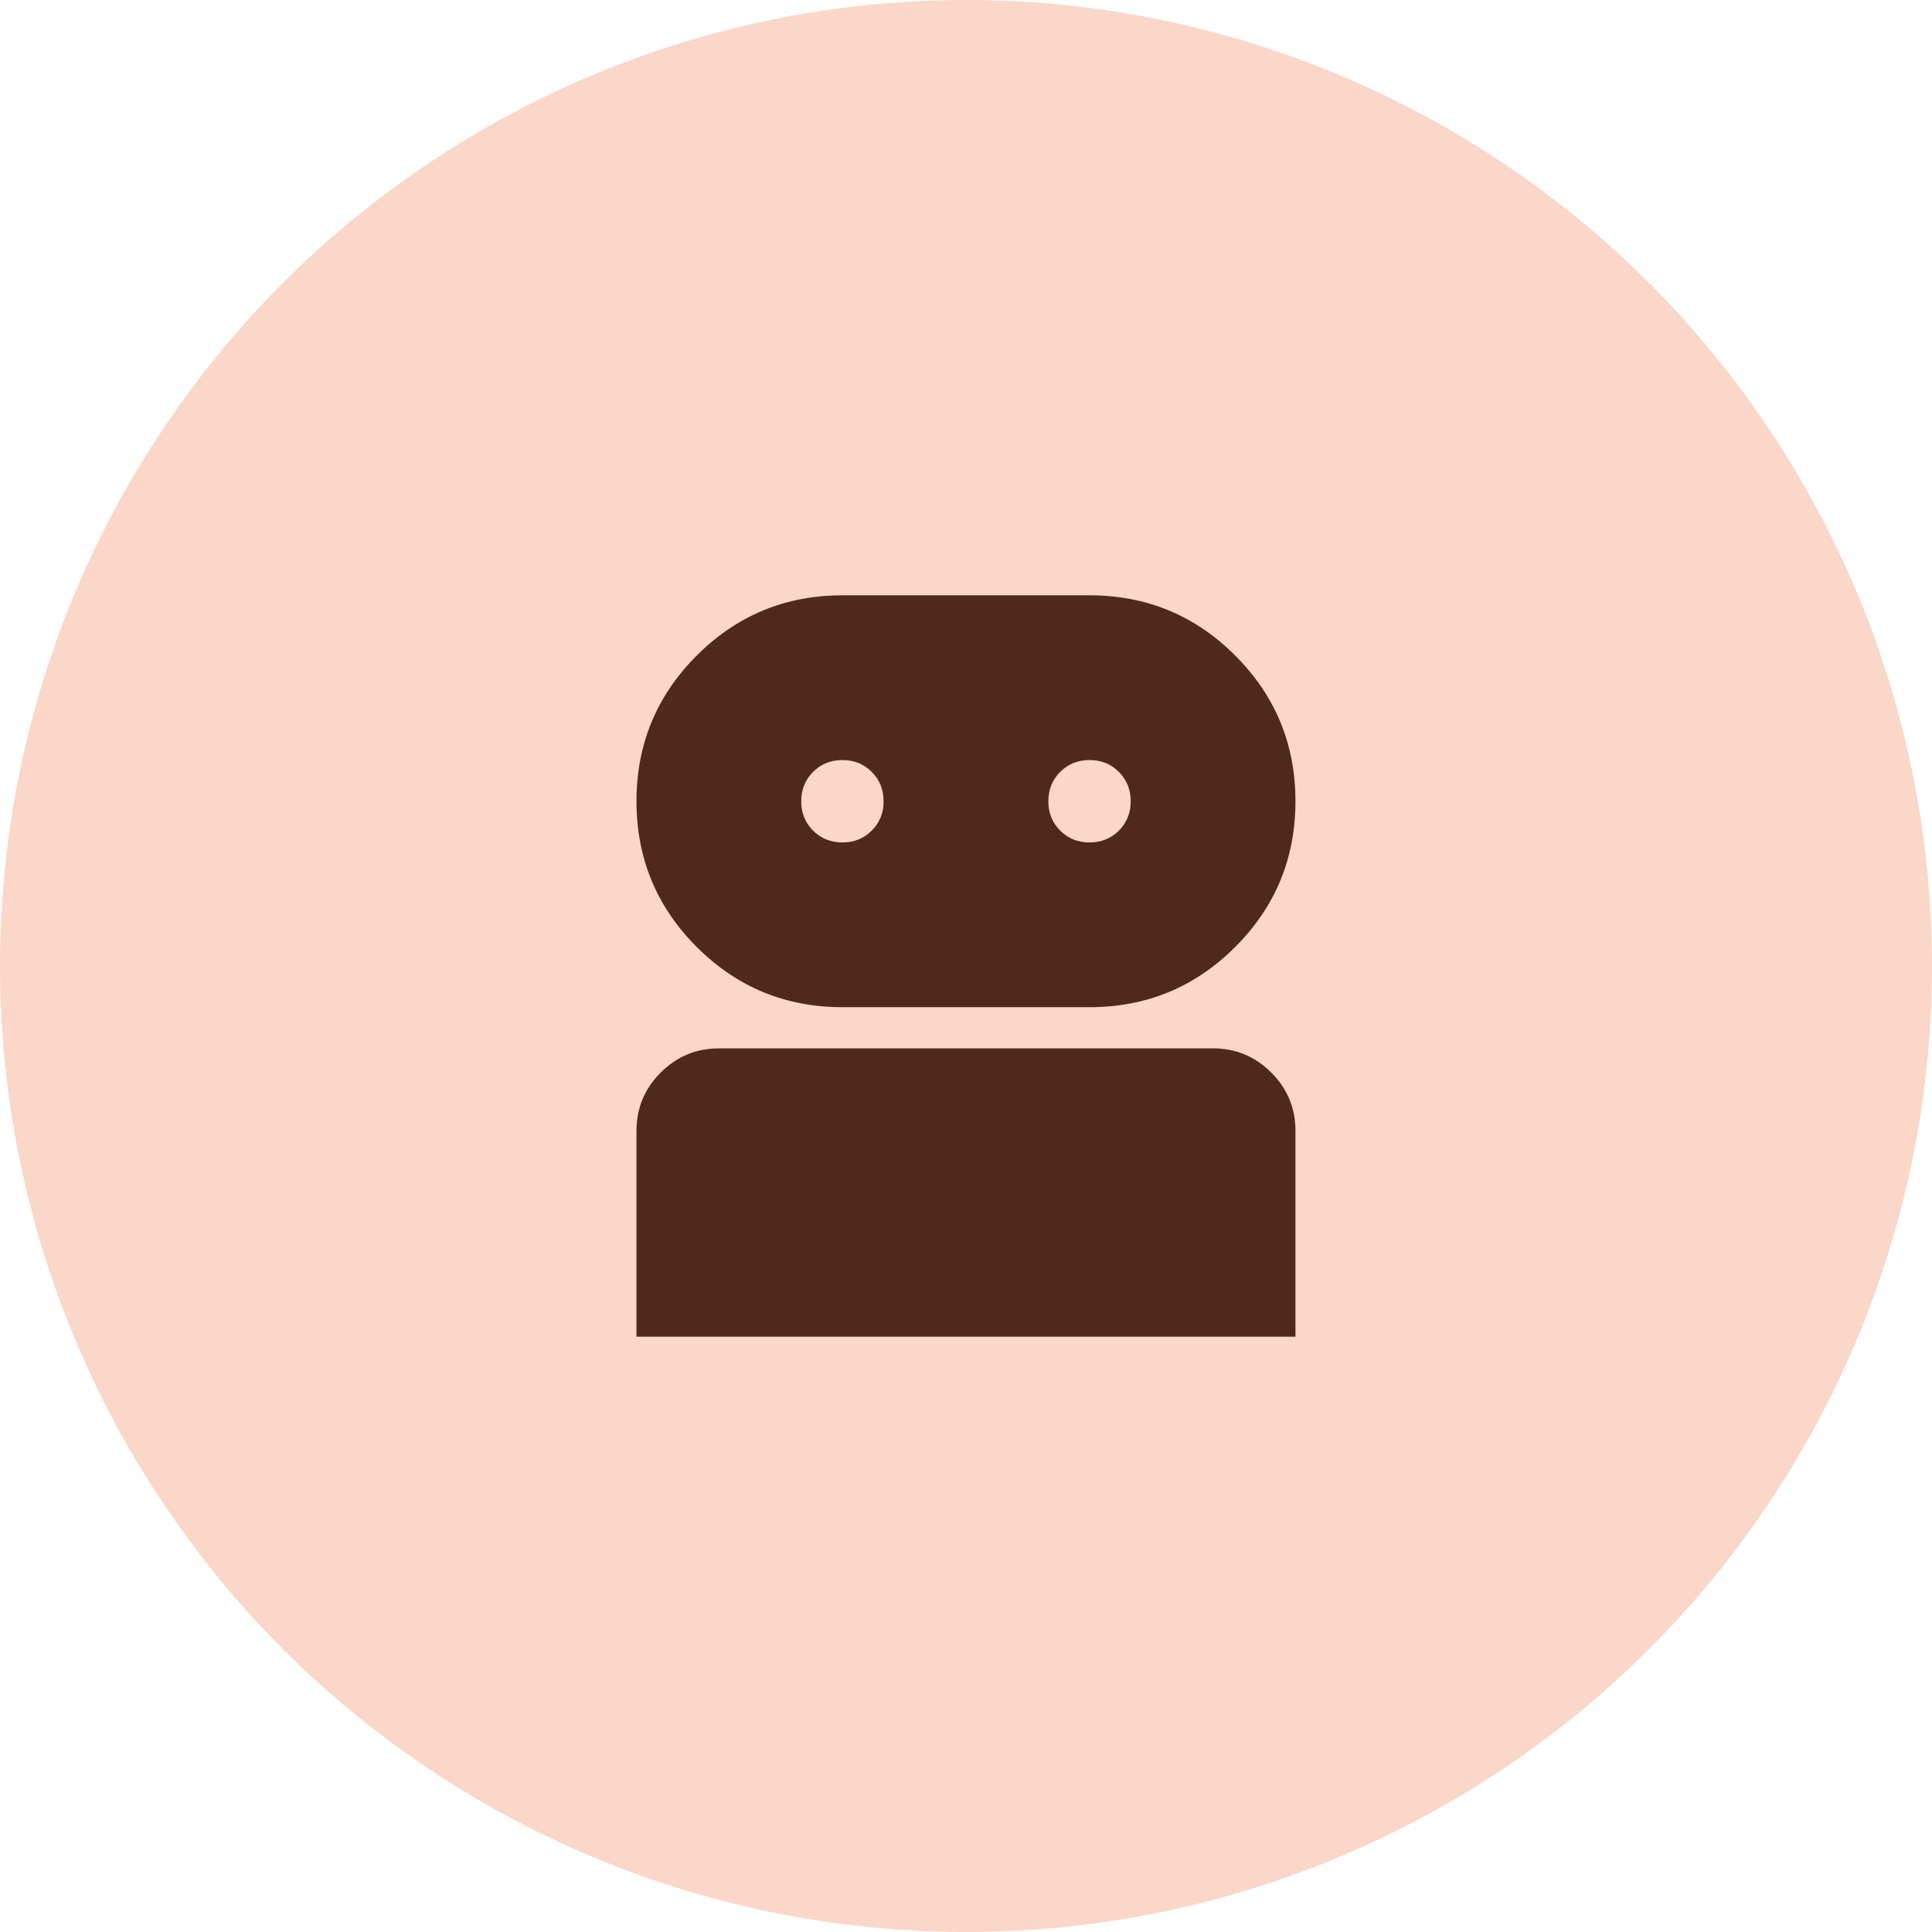 <?xml version="1.0" encoding="UTF-8"?> <svg xmlns="http://www.w3.org/2000/svg" width="86" height="86" viewBox="0 0 86 86" fill="none"><circle opacity="0.23" cx="43" cy="43" r="43" fill="#E95010"></circle><mask id="mask0_1074_1253" style="mask-type:alpha" maskUnits="userSpaceOnUse" x="21" y="21" width="44" height="44"><rect x="21" y="21" width="44" height="44" fill="#D9D9D9"></rect></mask><g mask="url(#mask0_1074_1253)"><path d="M28.332 59.5V50.333C28.332 49.325 28.691 48.462 29.409 47.744C30.127 47.026 30.99 46.667 31.999 46.667H53.999C55.007 46.667 55.87 47.026 56.588 47.744C57.306 48.462 57.665 49.325 57.665 50.333V59.5H28.332ZM37.499 44.833C34.963 44.833 32.801 43.94 31.013 42.152C29.226 40.365 28.332 38.203 28.332 35.667C28.332 33.131 29.226 30.969 31.013 29.181C32.801 27.394 34.963 26.5 37.499 26.5H48.499C51.035 26.5 53.197 27.394 54.984 29.181C56.772 30.969 57.665 33.131 57.665 35.667C57.665 38.203 56.772 40.365 54.984 42.152C53.197 43.94 51.035 44.833 48.499 44.833H37.499ZM37.499 37.5C38.018 37.5 38.454 37.324 38.805 36.973C39.156 36.621 39.332 36.186 39.332 35.667C39.332 35.147 39.156 34.712 38.805 34.36C38.454 34.009 38.018 33.833 37.499 33.833C36.979 33.833 36.544 34.009 36.192 34.36C35.841 34.712 35.665 35.147 35.665 35.667C35.665 36.186 35.841 36.621 36.192 36.973C36.544 37.324 36.979 37.5 37.499 37.5ZM48.499 37.5C49.018 37.5 49.454 37.324 49.805 36.973C50.156 36.621 50.332 36.186 50.332 35.667C50.332 35.147 50.156 34.712 49.805 34.36C49.454 34.009 49.018 33.833 48.499 33.833C47.979 33.833 47.544 34.009 47.192 34.36C46.841 34.712 46.665 35.147 46.665 35.667C46.665 36.186 46.841 36.621 47.192 36.973C47.544 37.324 47.979 37.5 48.499 37.5Z" fill="#50291D"></path></g></svg> 